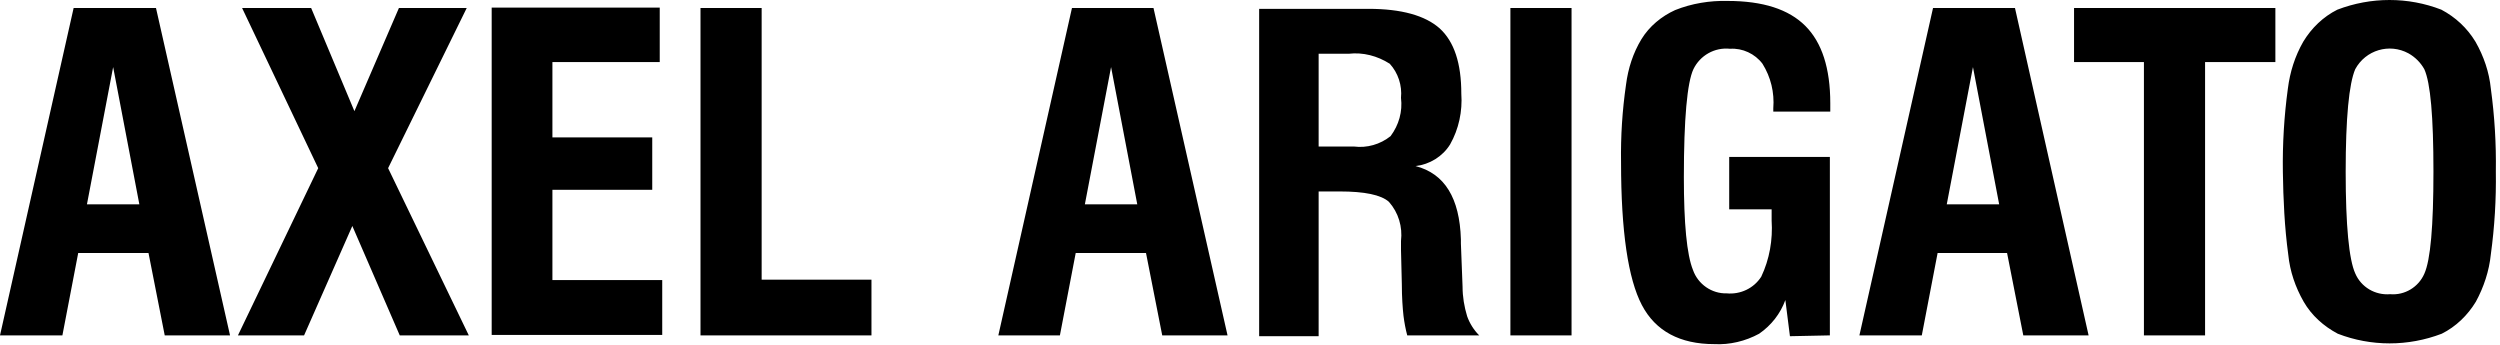 <svg width="601" height="83" viewBox="0 0 601 83" fill="none" xmlns="http://www.w3.org/2000/svg">
<path d="M550.1 61.225C550.5 65.225 551.8 69.025 553.8 72.525C555.7 75.825 558.6 78.425 562 80.225C570 83.325 578.9 83.325 587 80.225C590.4 78.525 593.2 75.825 595.2 72.525C597.1 69.025 598.4 65.125 598.8 61.125C599.7 54.525 600.1 47.925 600 41.225C600.1 34.525 599.7 27.925 598.8 21.325C598.4 17.325 597.1 13.525 595.1 10.025C593.1 6.725 590.3 4.125 586.9 2.325C578.9 -0.775 570 -0.775 561.9 2.325C558.5 4.025 555.7 6.725 553.7 10.025C551.7 13.525 550.5 17.325 550 21.325C549.1 27.925 548.7 34.625 548.8 41.325C548.9 47.925 549.2 54.625 550.1 61.225ZM566.2 16.625C568.7 12.025 574.4 10.325 579 12.825C580.6 13.725 581.9 15.025 582.8 16.625C584.3 19.925 585 28.125 585 41.225C585 54.325 584.3 62.525 582.8 65.825C581.4 69.025 578.1 71.025 574.6 70.725C571 71.025 567.6 69.025 566.2 65.725C564.7 62.425 563.9 54.225 563.9 41.325C563.9 28.325 564.7 20.125 566.2 16.625ZM530.1 80.625V14.925H547V1.925H498.6V14.925H515.4V80.625H530.1ZM462 80.625L465.8 60.825H482.5L486.4 80.625H502.1L484.4 1.925H464.7L447 80.625H462ZM474.3 16.125L480.6 49.125H468L474.3 16.125ZM439.9 80.625V37.725H415.7V50.325H425.9V53.025C426.2 57.625 425.4 62.325 423.4 66.525C421.6 69.325 418.4 70.825 415.1 70.525C411.5 70.625 408.2 68.325 407 64.925C405.5 61.225 404.8 53.725 404.8 42.625C404.8 28.525 405.6 19.825 407.1 16.625C408.7 13.325 412.2 11.325 415.9 11.725C418.9 11.525 421.9 12.925 423.7 15.325C425.7 18.525 426.6 22.225 426.3 26.025V26.825H440V24.825C440 16.425 438 10.225 434 6.225C430 2.225 423.8 0.225 415.3 0.225C411 0.125 406.7 0.825 402.7 2.425C399.4 3.925 396.5 6.325 394.6 9.425C392.6 12.725 391.4 16.425 390.9 20.325C390 26.525 389.6 32.725 389.7 39.025C389.7 55.625 391.4 67.025 394.7 73.325C398 79.625 403.9 82.725 412.1 82.725C415.8 82.925 419.6 82.025 422.9 80.225C425.8 78.225 428 75.425 429.2 72.125L430.3 80.825L439.9 80.625ZM377.8 1.925H363.1V80.625H377.8V1.925ZM317 80.625V46.025H322.1C328 46.025 332 46.825 333.9 48.525C336.2 51.125 337.2 54.525 336.8 57.925V60.125L337 68.325C337 71.425 337.2 74.125 337.4 75.925C337.6 77.525 337.9 79.125 338.3 80.625H355.6C354.3 79.325 353.3 77.725 352.7 76.025C352 73.725 351.6 71.325 351.6 68.925L351.2 58.525V57.525C350.9 47.625 347.3 41.725 340.3 39.925C343.7 39.525 346.8 37.625 348.6 34.725C350.7 31.025 351.6 26.725 351.3 22.525C351.3 15.225 349.6 10.025 346.1 6.825C342.6 3.725 336.9 2.125 329 2.125H302.7V80.825H317V80.625ZM317 12.925H324.2C327.7 12.525 331.1 13.425 334.1 15.325C336.1 17.525 337.1 20.525 336.8 23.525C337.2 26.825 336.3 30.025 334.3 32.725C331.8 34.725 328.6 35.625 325.5 35.225H317V12.925ZM254.8 80.625L258.6 60.825H275.5L279.4 80.625H295.1L277.3 1.925H257.7L240 80.625H254.8ZM267.1 16.125L273.4 49.125H260.8L267.1 16.125ZM209.5 80.625V67.225H183.1V1.925H168.4V80.625H209.5ZM159.2 80.625V67.325H132.8V45.625H156.8V33.025H132.8V14.925H158.6V1.825H118.2V80.525H159.2V80.625ZM73.1 80.625L84.7 54.325L96.1 80.625H112.7L93.3 40.425L112.2 1.925H95.9L85.2 26.725L74.8 1.925H58.2L76.5 40.425L57.2 80.625H73.1ZM15 80.625L18.8 60.825H35.7L39.6 80.625H55.3L37.5 1.925H17.7L0 80.625H15ZM27.2 16.125L33.5 49.125H20.9L27.2 16.125Z" fill="black"/>
</svg>
